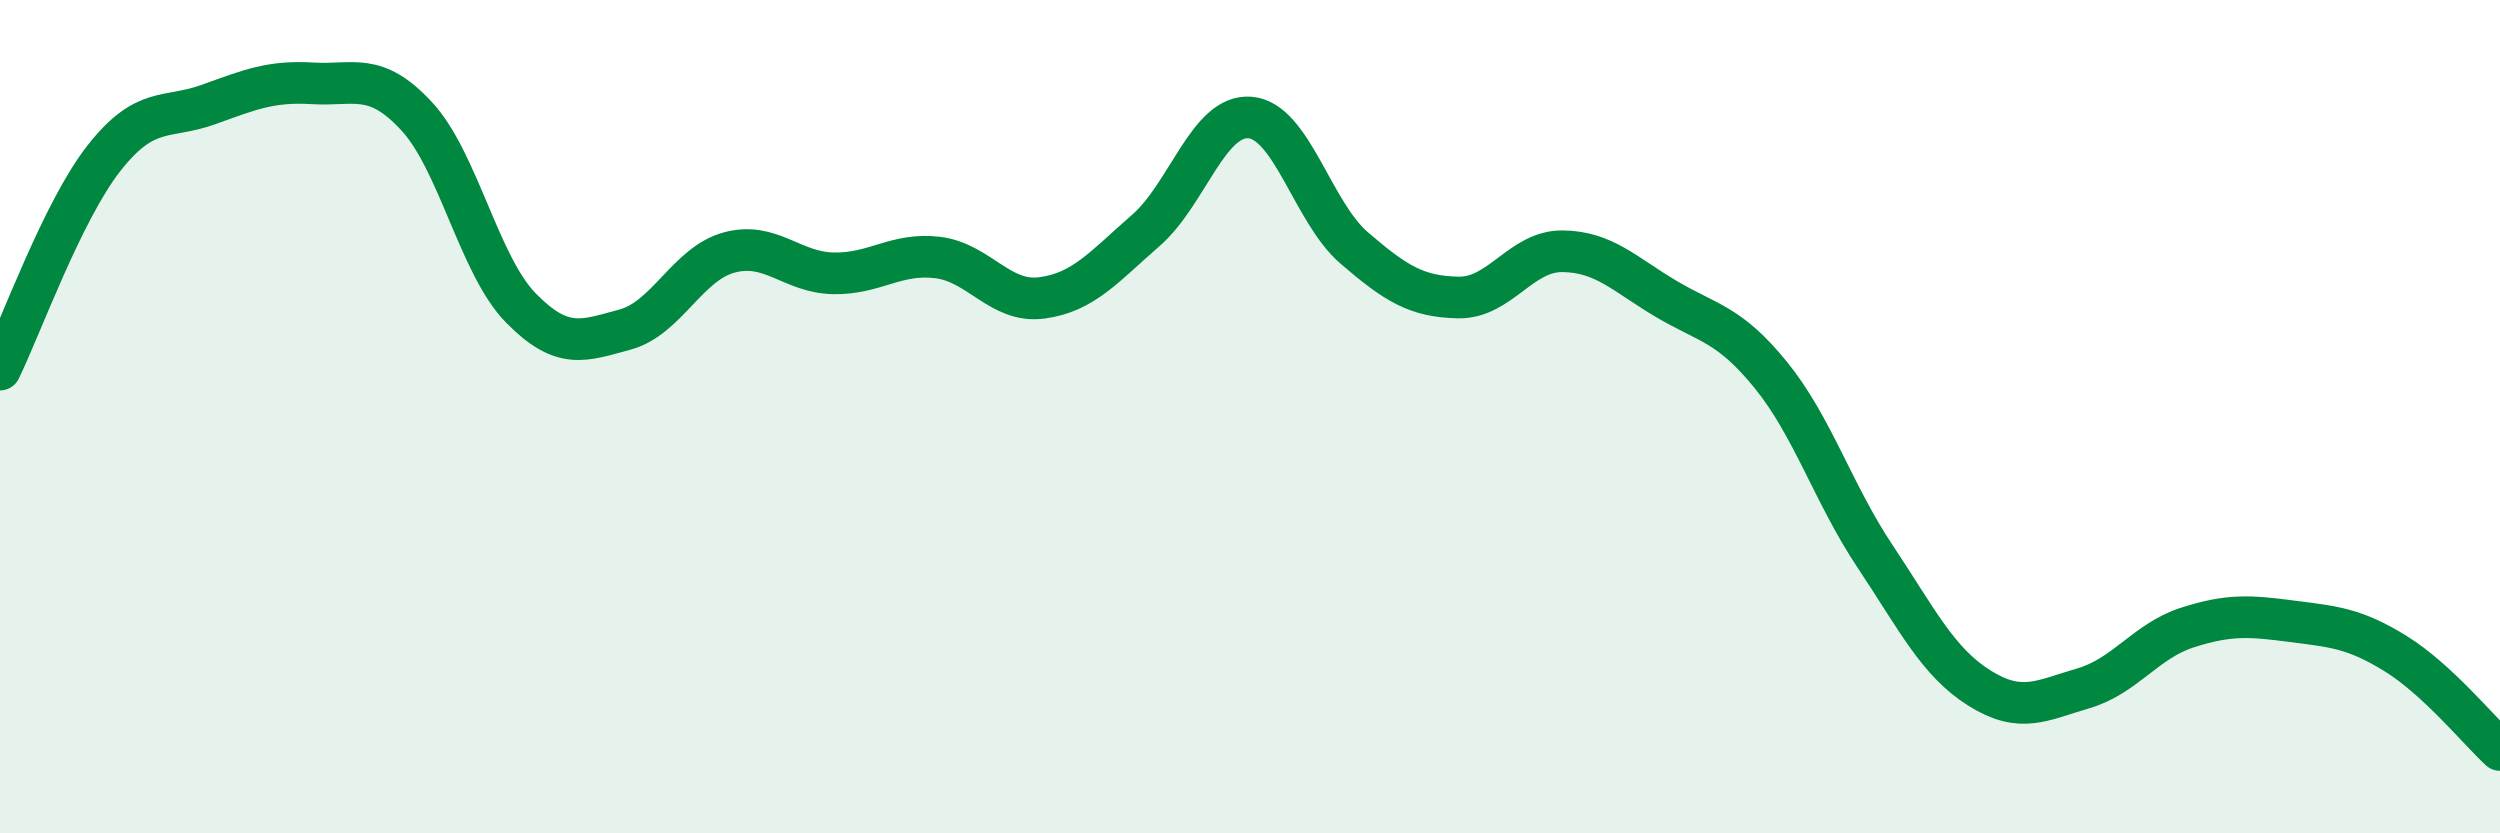 
    <svg width="60" height="20" viewBox="0 0 60 20" xmlns="http://www.w3.org/2000/svg">
      <path
        d="M 0,8.87 C 0.5,7.85 1.5,5.06 2.5,3.79 C 3.5,2.52 4,2.87 5,2.51 C 6,2.15 6.5,1.94 7.5,2 C 8.5,2.06 9,1.71 10,2.79 C 11,3.87 11.5,6.37 12.5,7.39 C 13.5,8.41 14,8.18 15,7.91 C 16,7.64 16.5,6.33 17.5,6.06 C 18.5,5.79 19,6.54 20,6.56 C 21,6.58 21.5,6.06 22.5,6.18 C 23.5,6.3 24,7.28 25,7.15 C 26,7.02 26.5,6.4 27.5,5.53 C 28.5,4.66 29,2.74 30,2.82 C 31,2.9 31.5,5.09 32.5,5.95 C 33.5,6.81 34,7.12 35,7.14 C 36,7.16 36.5,6.02 37.5,6.03 C 38.5,6.04 39,6.59 40,7.18 C 41,7.77 41.5,7.77 42.5,9 C 43.5,10.23 44,11.85 45,13.35 C 46,14.85 46.5,15.88 47.5,16.51 C 48.5,17.14 49,16.81 50,16.52 C 51,16.23 51.5,15.38 52.5,15.06 C 53.5,14.74 54,14.78 55,14.91 C 56,15.04 56.5,15.07 57.5,15.69 C 58.5,16.31 59.5,17.54 60,18L60 20L0 20Z"
        fill="#008740"
        opacity="0.1"
        stroke-linecap="round"
        stroke-linejoin="round"
      />
      <path
        d="M 0,8.87 C 0.5,7.85 1.5,5.06 2.5,3.79 C 3.5,2.52 4,2.87 5,2.51 C 6,2.15 6.5,1.94 7.5,2 C 8.5,2.06 9,1.71 10,2.79 C 11,3.87 11.5,6.37 12.5,7.39 C 13.5,8.41 14,8.18 15,7.91 C 16,7.64 16.5,6.33 17.5,6.06 C 18.5,5.79 19,6.54 20,6.56 C 21,6.58 21.5,6.06 22.5,6.18 C 23.5,6.3 24,7.28 25,7.15 C 26,7.02 26.5,6.4 27.5,5.53 C 28.5,4.66 29,2.74 30,2.82 C 31,2.9 31.5,5.09 32.5,5.95 C 33.5,6.81 34,7.12 35,7.14 C 36,7.16 36.5,6.02 37.5,6.03 C 38.5,6.04 39,6.59 40,7.18 C 41,7.77 41.5,7.77 42.5,9 C 43.5,10.23 44,11.85 45,13.35 C 46,14.85 46.5,15.88 47.5,16.51 C 48.5,17.14 49,16.81 50,16.52 C 51,16.23 51.5,15.38 52.5,15.06 C 53.5,14.74 54,14.78 55,14.91 C 56,15.04 56.5,15.07 57.5,15.69 C 58.5,16.31 59.5,17.54 60,18"
        stroke="#008740"
        stroke-width="1"
        fill="none"
        stroke-linecap="round"
        stroke-linejoin="round"
      />
    </svg>
  